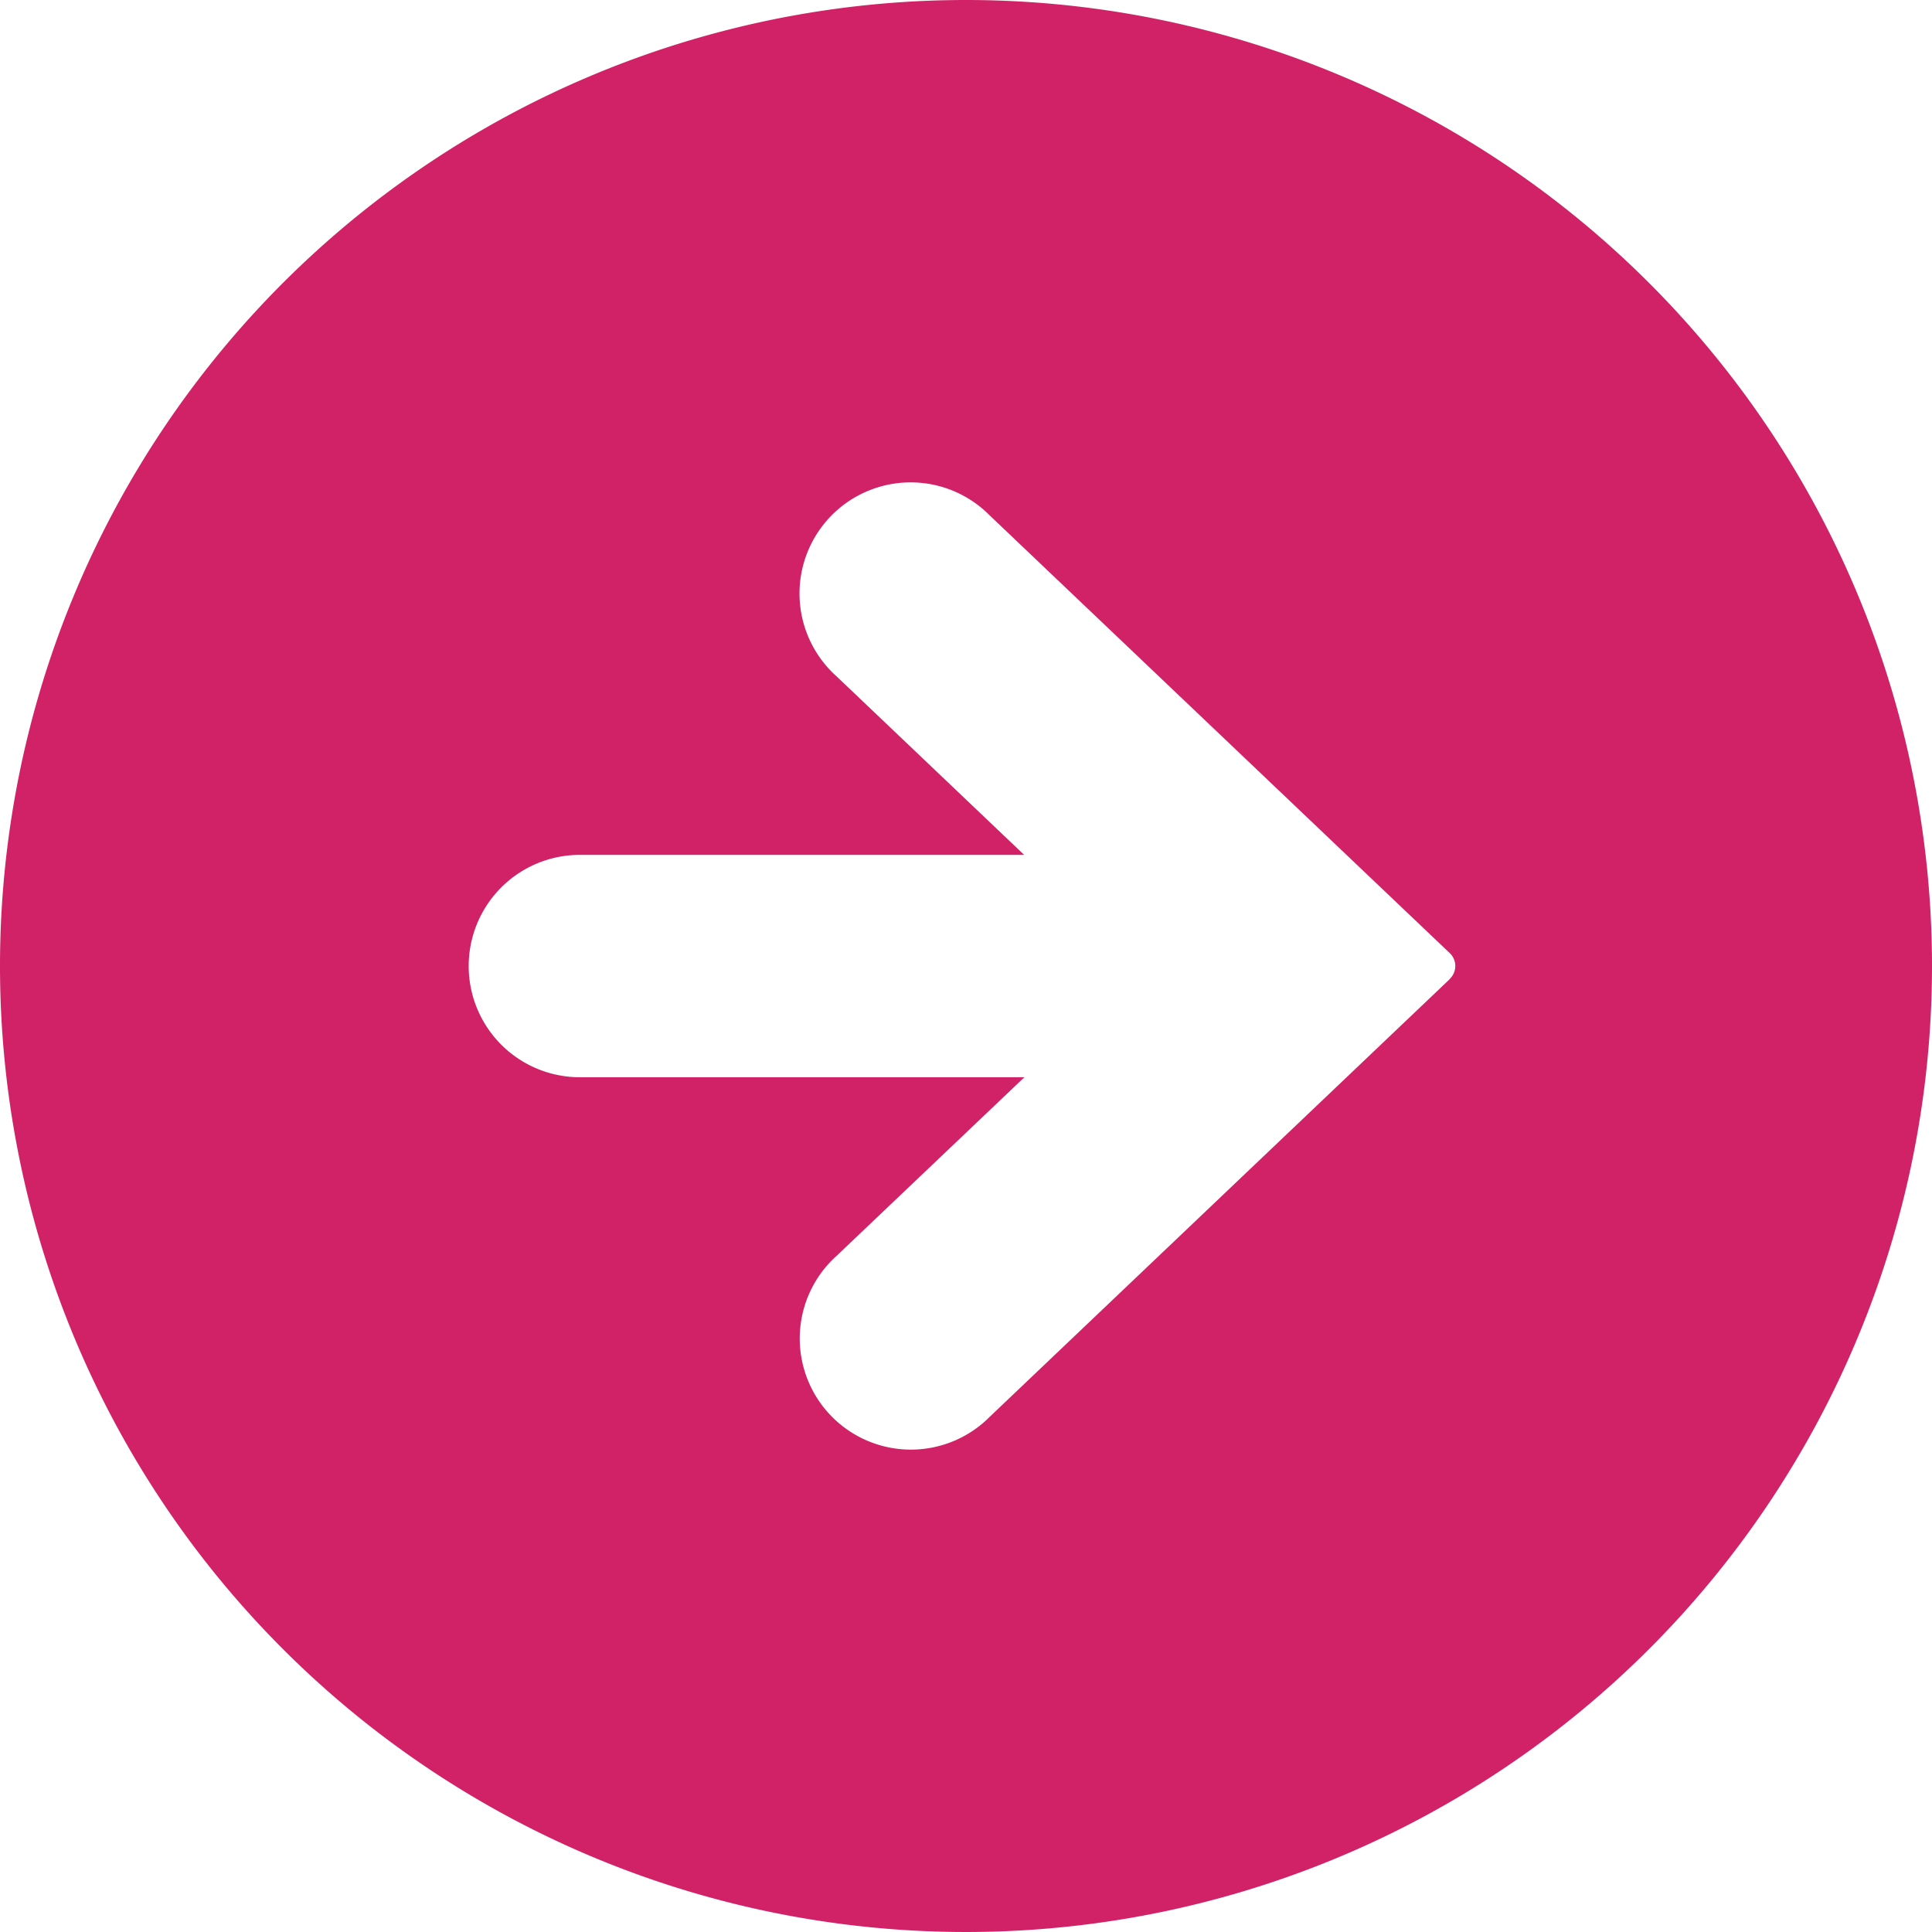 <svg xmlns="http://www.w3.org/2000/svg" width="16.412" height="16.412" viewBox="0 0 16.412 16.412">
  <g id="グループ_7540" data-name="グループ 7540" transform="translate(-378 -368)">
    <path id="パス_12465" data-name="パス 12465" d="M386.206,368a8.206,8.206,0,1,0,8.206,8.206A8.206,8.206,0,0,0,386.206,368Zm4.112,8.315-3.91,3.72a.944.944,0,1,1-1.3-1.368l1.594-1.516h-3.776a.944.944,0,1,1,0-1.889H386.7l-1.594-1.517a.944.944,0,1,1,1.3-1.368l3.91,3.72a.151.151,0,0,1,0,.218Z" fill="#d12267"/>
  </g>
</svg>
